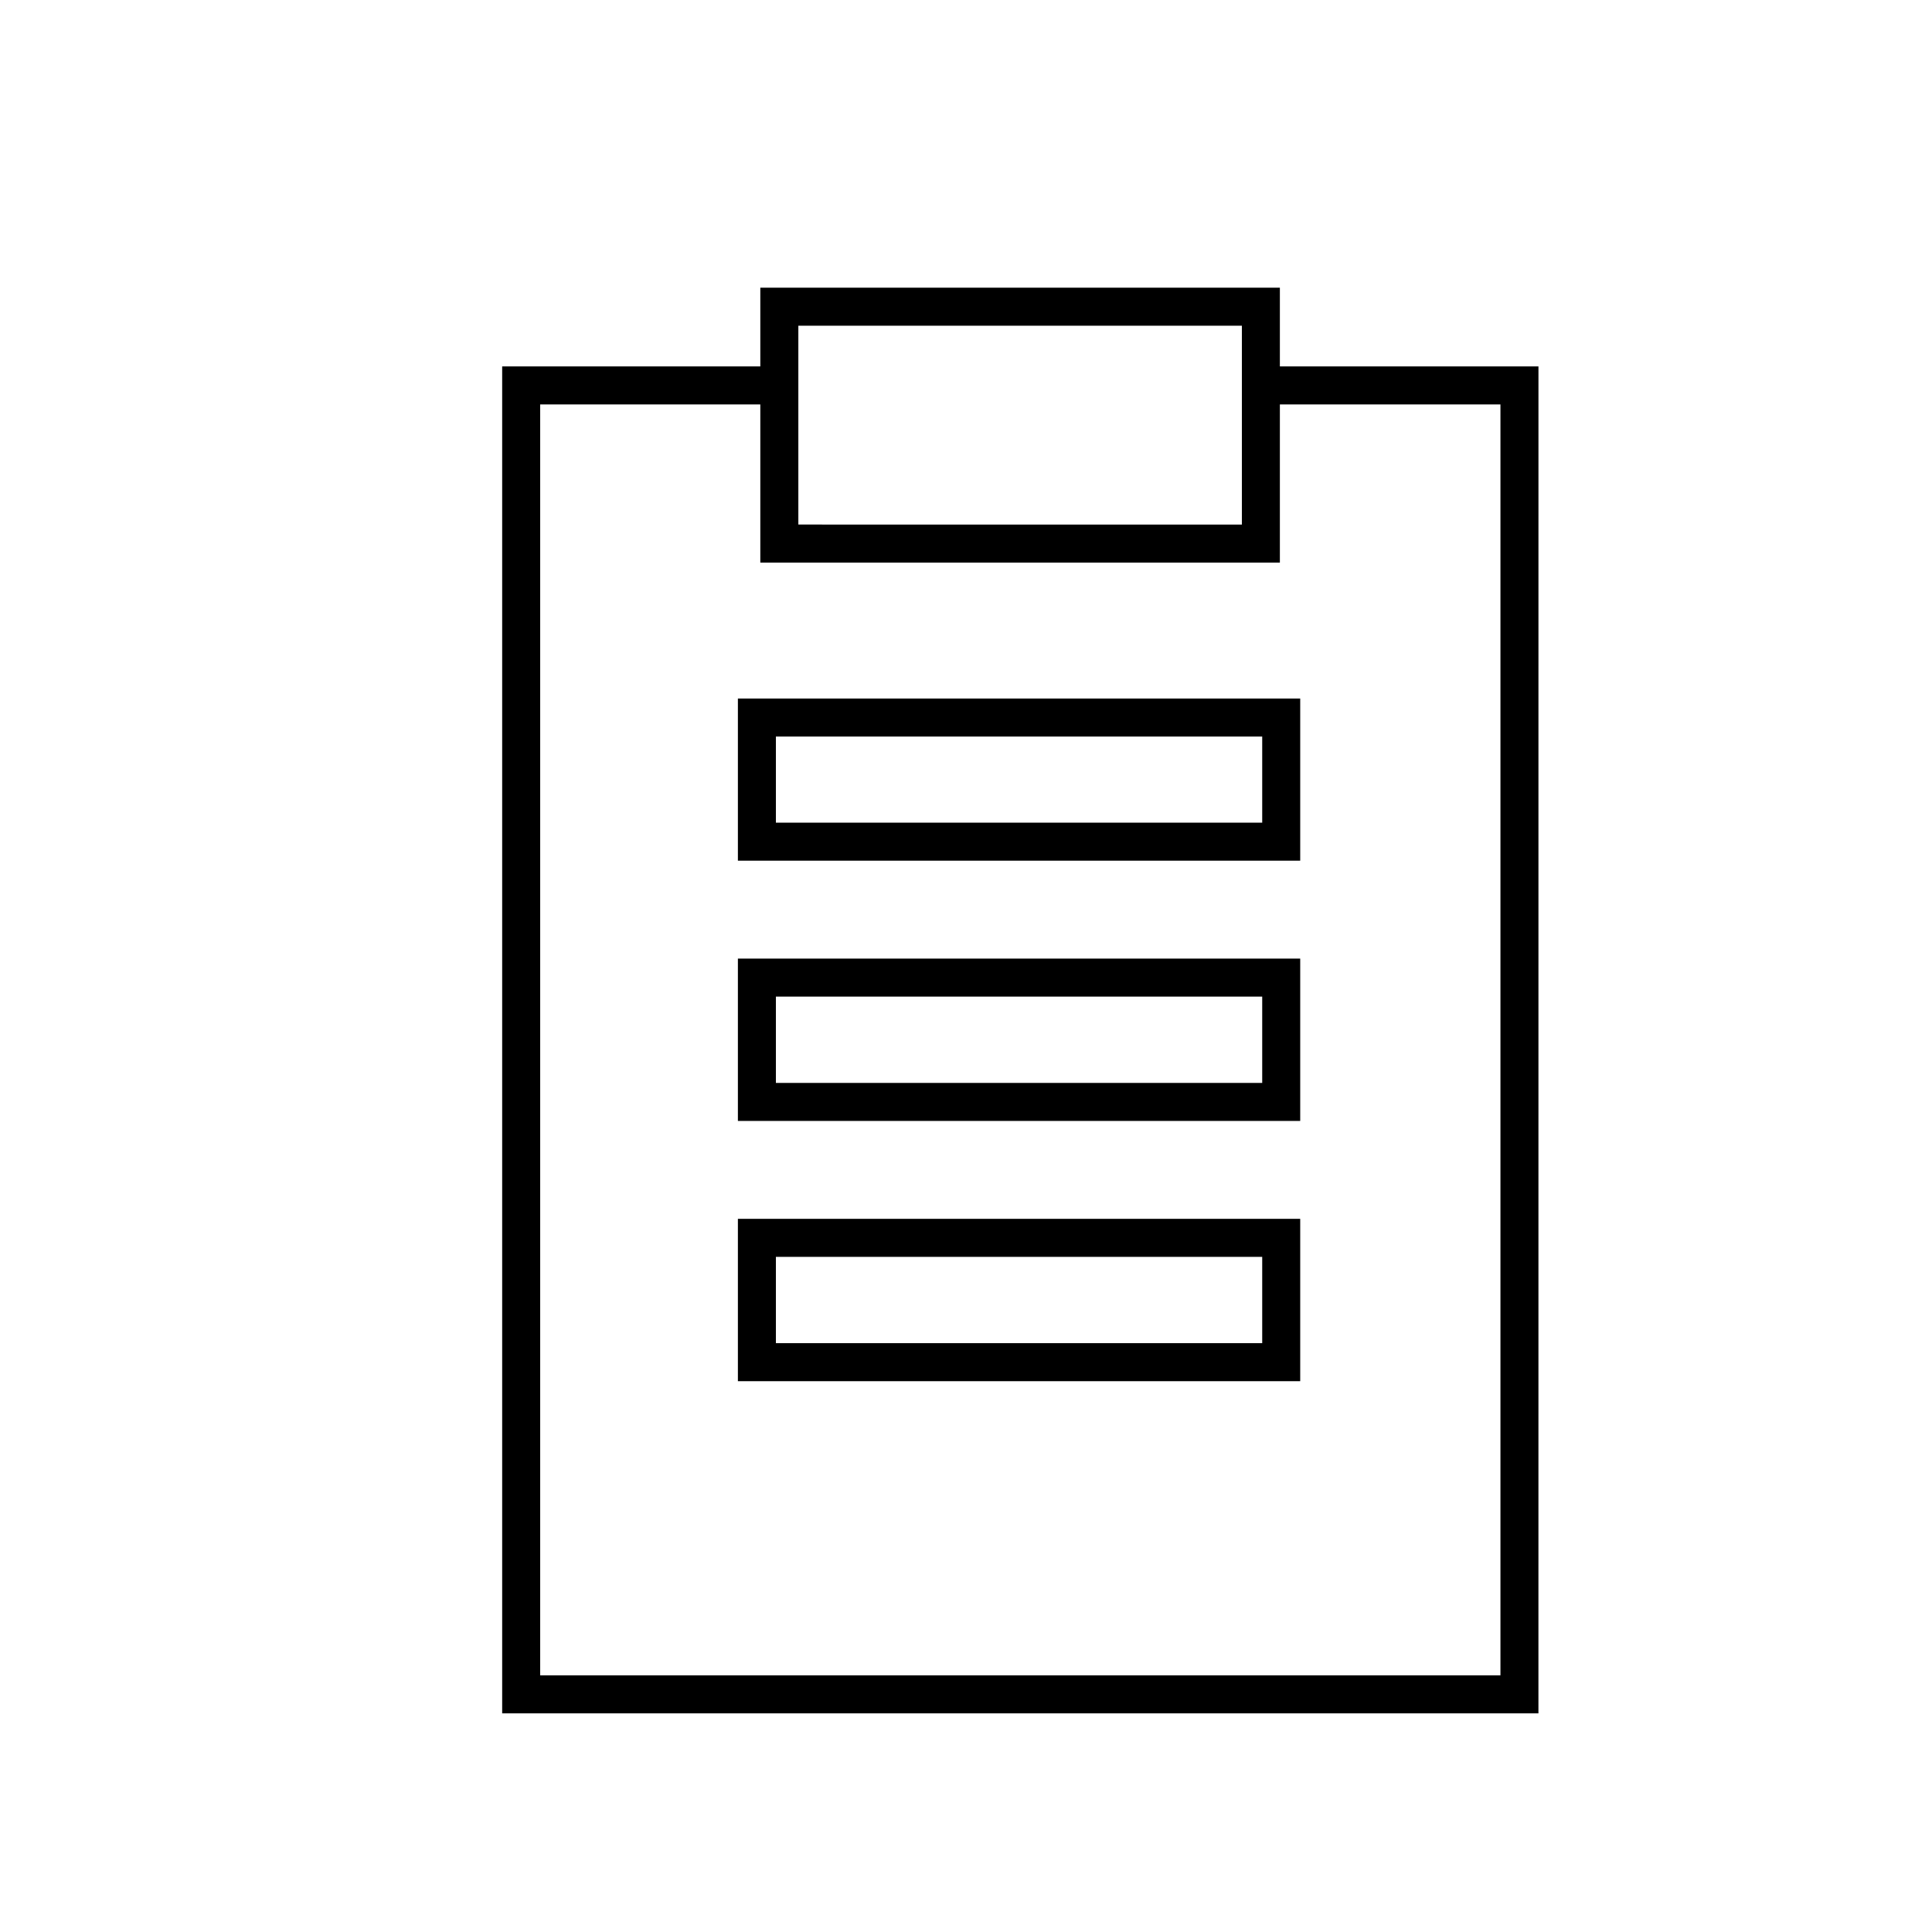 <?xml version="1.0" encoding="UTF-8"?>
<!-- The Best Svg Icon site in the world: iconSvg.co, Visit us! https://iconsvg.co -->
<svg fill="#000000" width="800px" height="800px" version="1.1" viewBox="144 144 512 512" xmlns="http://www.w3.org/2000/svg">
 <g>
  <path d="m551.7 598.05h-274.62v-356.95h73.453v10.074h-63.379v336.8h254.48v-336.8h-63.531v-10.074h73.605z"/>
  <path d="m488.57 372.09h-149.02v-42.973h149.02zm-138.95-10.074h128.88v-22.824h-128.88z"/>
  <path d="m488.57 441.06h-149.02v-43.023h149.02zm-138.95-10.074h128.88v-22.875h-128.88z"/>
  <path d="m488.57 510.03h-149.02v-43.027h149.02zm-138.95-10.078h128.88v-22.871h-128.88z"/>
  <path d="m483.18 293.09h-137.69v-72.852h137.69zm-127.61-10.078 117.54 0.004v-52.699h-117.54z"/>
 </g>
</svg>